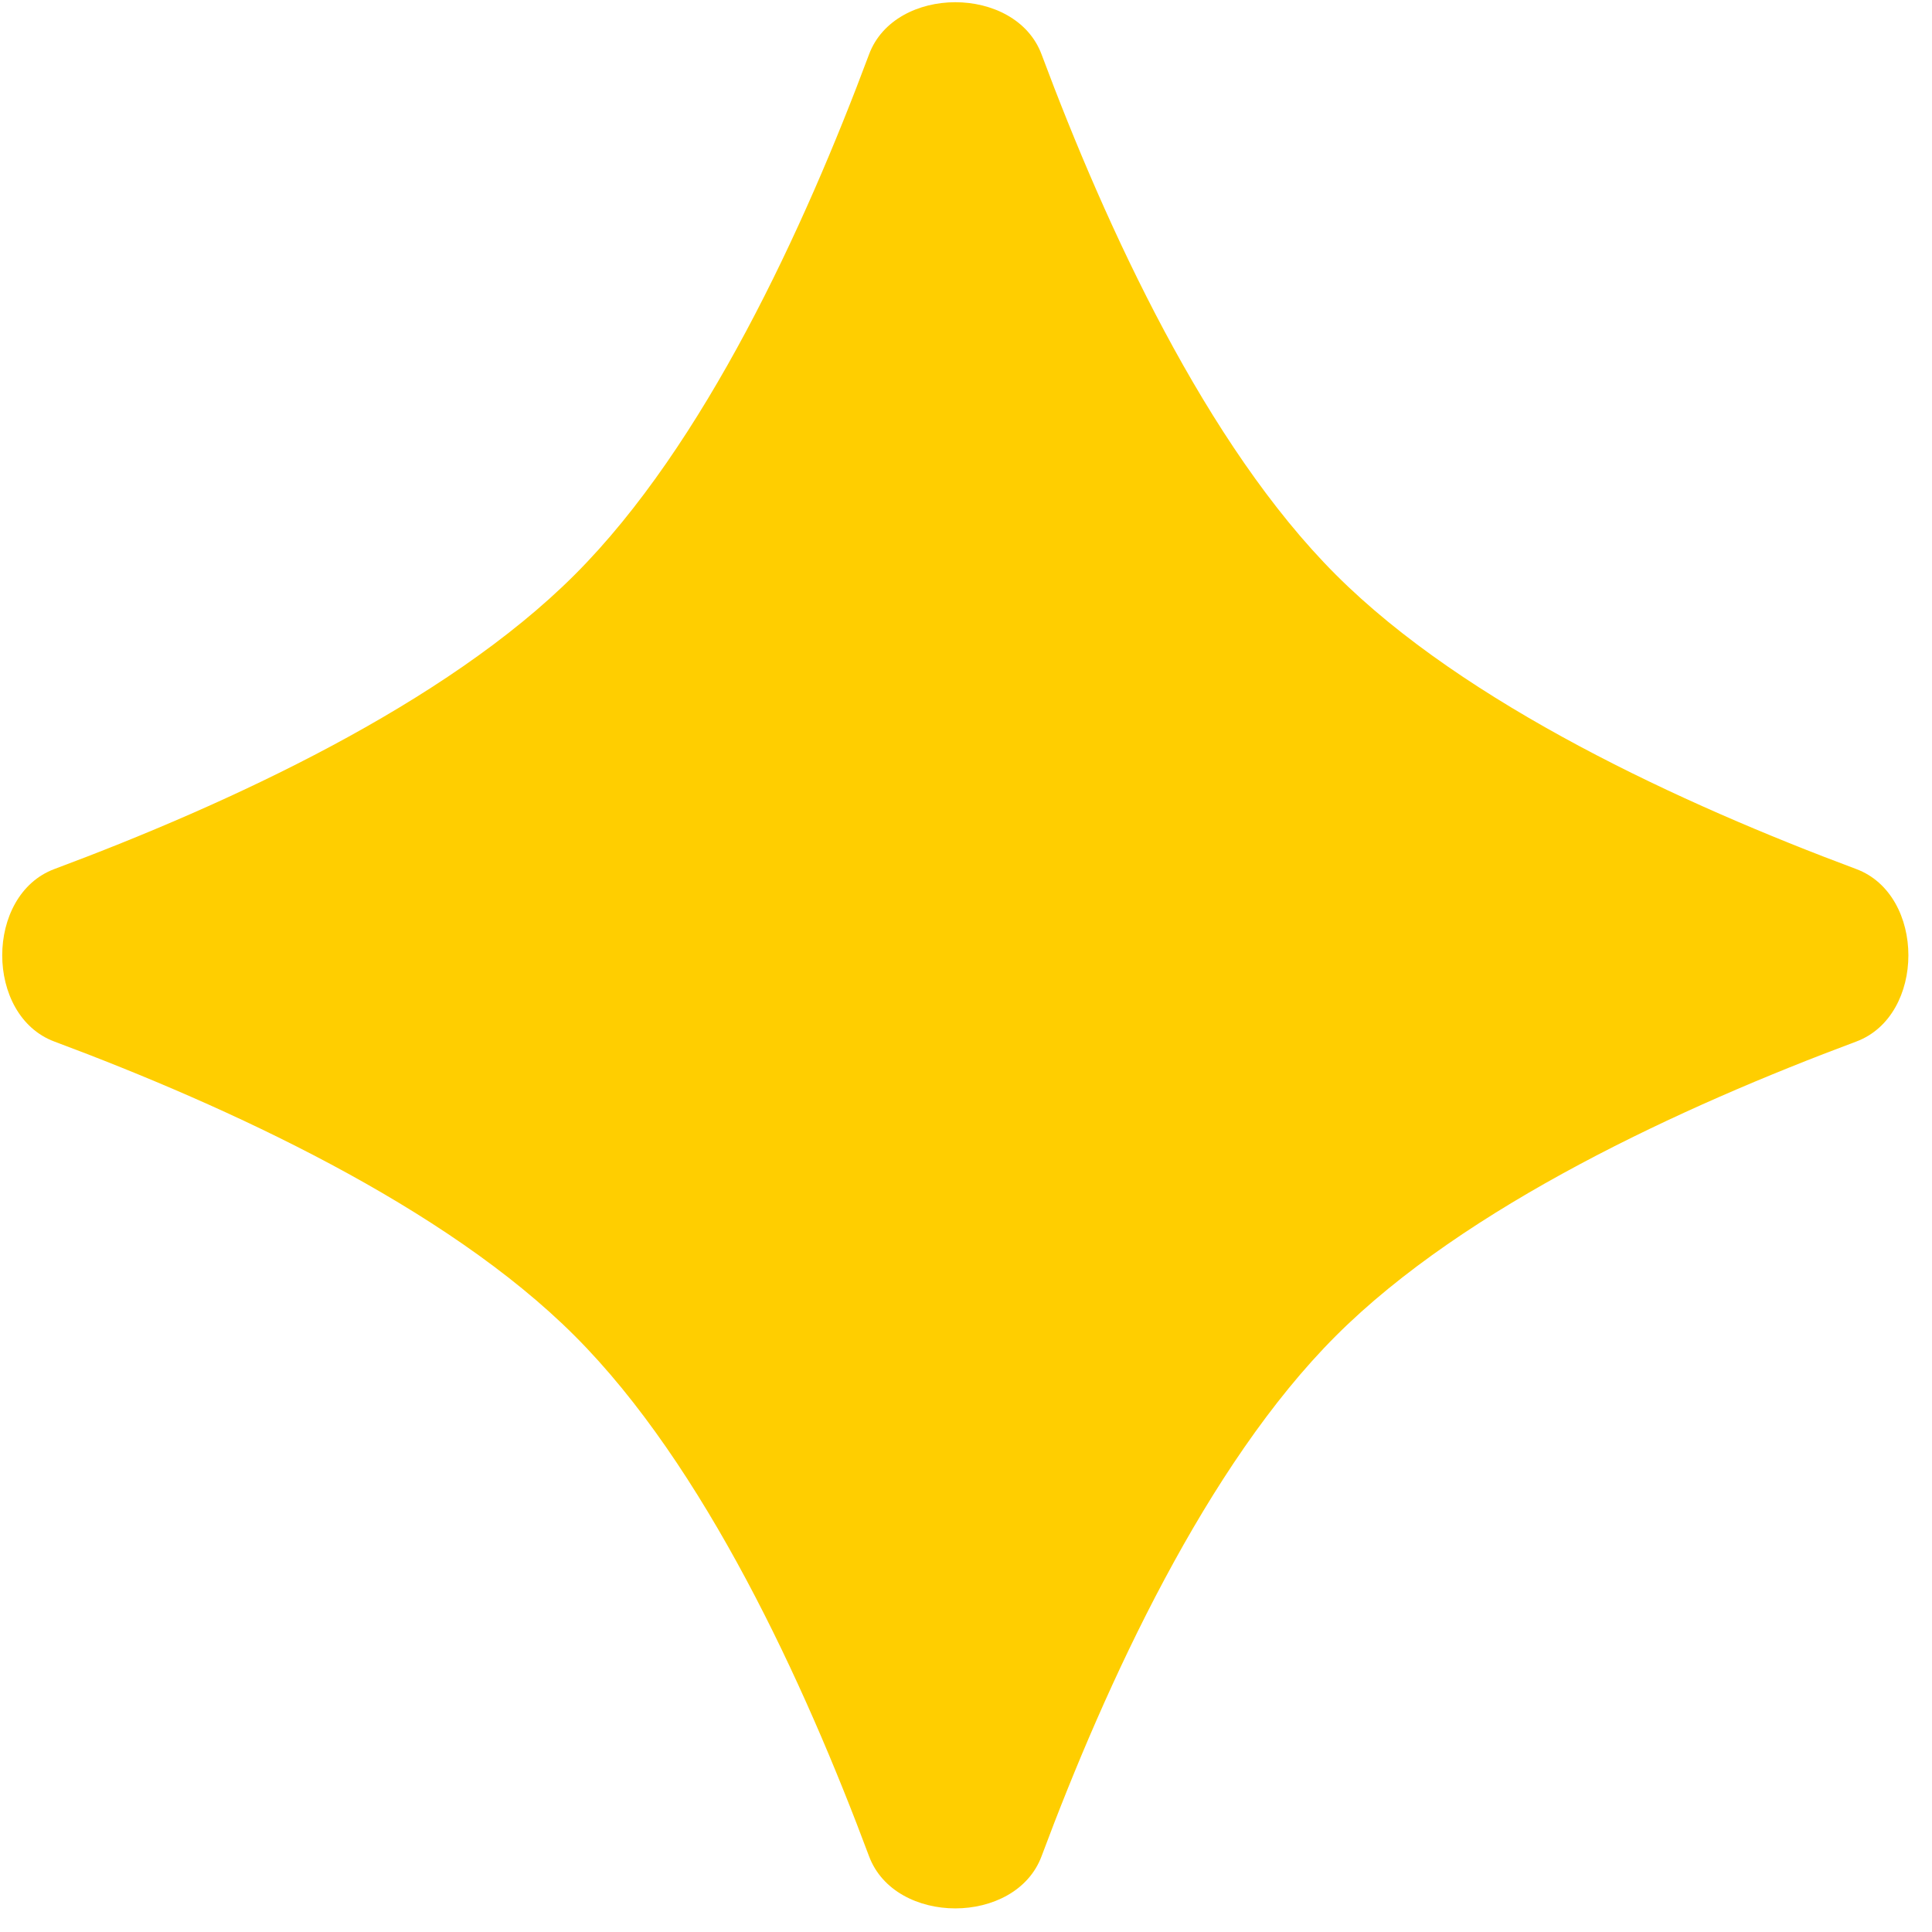<?xml version="1.0" encoding="utf-8"?>
<svg xmlns="http://www.w3.org/2000/svg" fill="none" height="100%" overflow="visible" preserveAspectRatio="none" style="display: block;" viewBox="0 0 27 27" width="100%">
<path d="M12.145 0.76C12.508 -0.212 14.193 -0.212 14.556 0.76C15.462 3.188 16.858 6.222 18.669 8.032C20.479 9.843 23.513 11.239 25.941 12.145C26.913 12.508 26.913 14.193 25.941 14.556C23.513 15.462 20.479 16.858 18.669 18.669C16.858 20.479 15.462 23.513 14.556 25.941C14.193 26.913 12.508 26.913 12.145 25.941C11.239 23.513 9.843 20.479 8.032 18.669C6.222 16.858 3.188 15.462 0.76 14.556C-0.212 14.193 -0.212 12.508 0.76 12.145C3.188 11.239 6.222 9.843 8.032 8.032C9.843 6.222 11.239 3.188 12.145 0.76Z" fill="#FFCE00" id="star"/>
</svg>